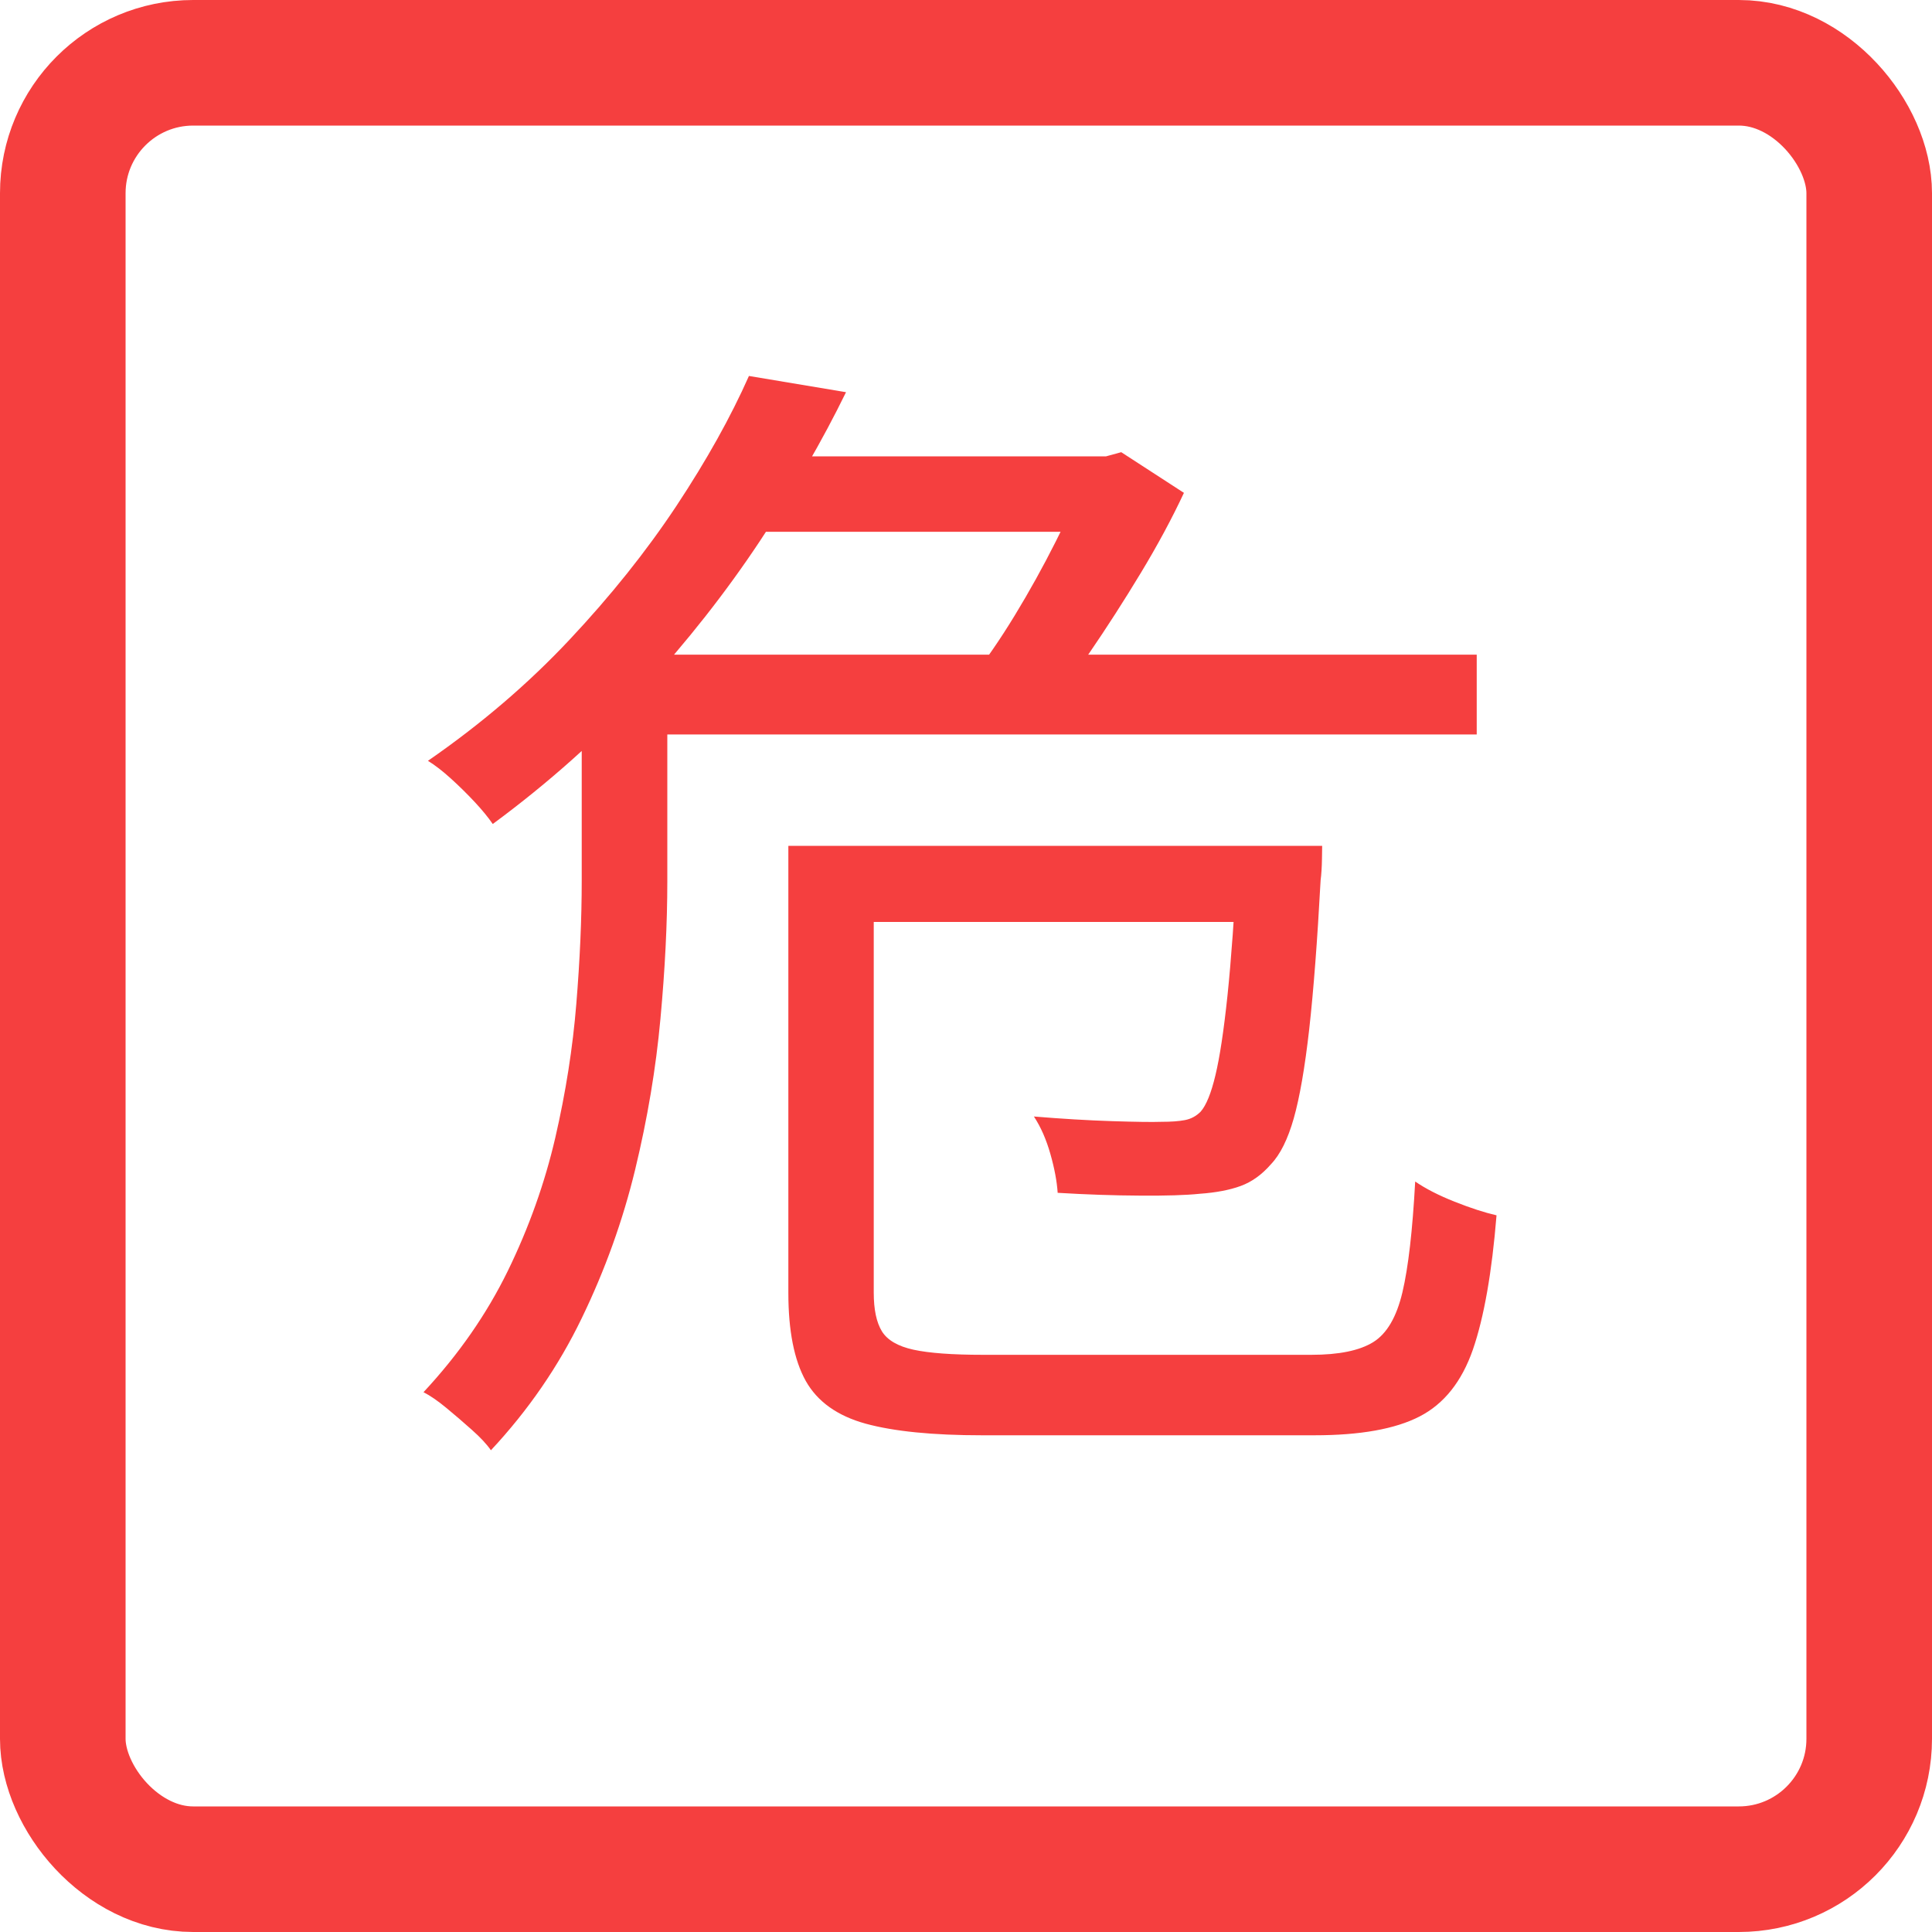 <svg xmlns="http://www.w3.org/2000/svg" fill="none" viewBox="0 0 20 20" class="design-iconfont">
  <rect x=".65" y=".65" width="18.7" height="18.7" rx="1.35" stroke="#F53F3F" stroke-width="1.3"/>
  <path d="M7.579,4.724L11.56,4.724L11.56,5.505L7.579,5.505L7.579,4.724ZM7.753,3.892L8.758,4.06Q8.39,4.813,7.865,5.603Q7.341,6.393,6.655,7.142Q5.969,7.89,5.101,8.53Q5.028,8.424,4.912,8.3Q4.796,8.176,4.667,8.059Q4.538,7.942,4.43,7.876Q5.253,7.307,5.894,6.624Q6.535,5.942,7.003,5.236Q7.47,4.53,7.753,3.892ZM6.463,6.777L15.287,6.777L15.287,7.603L6.463,7.603L6.463,6.777ZM8.613,8.756L13.093,8.756L13.093,9.544L8.613,9.544L8.613,8.756ZM8.161,8.756L9.045,8.756L9.045,13.382Q9.045,13.643,9.129,13.781Q9.214,13.919,9.456,13.972Q9.699,14.025,10.178,14.025Q10.32,14.025,10.648,14.025Q10.976,14.025,11.401,14.025Q11.826,14.025,12.258,14.025Q12.69,14.025,13.045,14.025Q13.399,14.025,13.575,14.025Q14.003,14.025,14.215,13.894Q14.427,13.763,14.518,13.377Q14.609,12.992,14.65,12.231Q14.811,12.342,15.058,12.44Q15.305,12.538,15.492,12.581Q15.42,13.469,15.248,13.969Q15.075,14.468,14.696,14.663Q14.318,14.858,13.607,14.858Q13.521,14.858,13.255,14.858Q12.989,14.858,12.631,14.858Q12.273,14.858,11.878,14.858Q11.484,14.858,11.128,14.858Q10.772,14.858,10.512,14.858Q10.252,14.858,10.166,14.858Q9.403,14.858,8.962,14.738Q8.522,14.617,8.341,14.295Q8.161,13.972,8.161,13.384L8.161,8.756ZM12.81,8.756L13.687,8.756Q13.687,8.756,13.685,8.888Q13.683,9.02,13.671,9.112Q13.62,10.055,13.553,10.654Q13.485,11.253,13.393,11.577Q13.301,11.901,13.157,12.052Q13.016,12.214,12.844,12.277Q12.672,12.34,12.418,12.358Q12.208,12.38,11.802,12.377Q11.396,12.375,10.949,12.348Q10.937,12.168,10.873,11.944Q10.809,11.719,10.703,11.558Q11.139,11.594,11.509,11.606Q11.88,11.618,12.021,11.613Q12.175,11.613,12.267,11.595Q12.36,11.577,12.429,11.508Q12.516,11.409,12.582,11.131Q12.649,10.854,12.707,10.305Q12.764,9.756,12.81,8.88L12.81,8.756ZM6.022,6.777L6.908,6.777L6.908,9.124Q6.908,9.776,6.837,10.545Q6.767,11.314,6.575,12.108Q6.383,12.901,6.022,13.646Q5.662,14.392,5.082,15.013Q5.016,14.918,4.884,14.801Q4.753,14.684,4.621,14.575Q4.488,14.465,4.384,14.412Q4.929,13.827,5.257,13.156Q5.584,12.485,5.748,11.779Q5.911,11.073,5.966,10.392Q6.022,9.71,6.022,9.115L6.022,6.777ZM11.235,4.724L11.45,4.724L11.607,4.681L12.256,5.102Q12.07,5.5,11.809,5.932Q11.548,6.364,11.274,6.764Q11,7.163,10.747,7.477Q10.615,7.368,10.409,7.245Q10.203,7.123,10.043,7.04Q10.275,6.748,10.504,6.372Q10.733,5.996,10.929,5.606Q11.125,5.216,11.235,4.911L11.235,4.724Z" fill="#F53F3F"/>
</svg>
